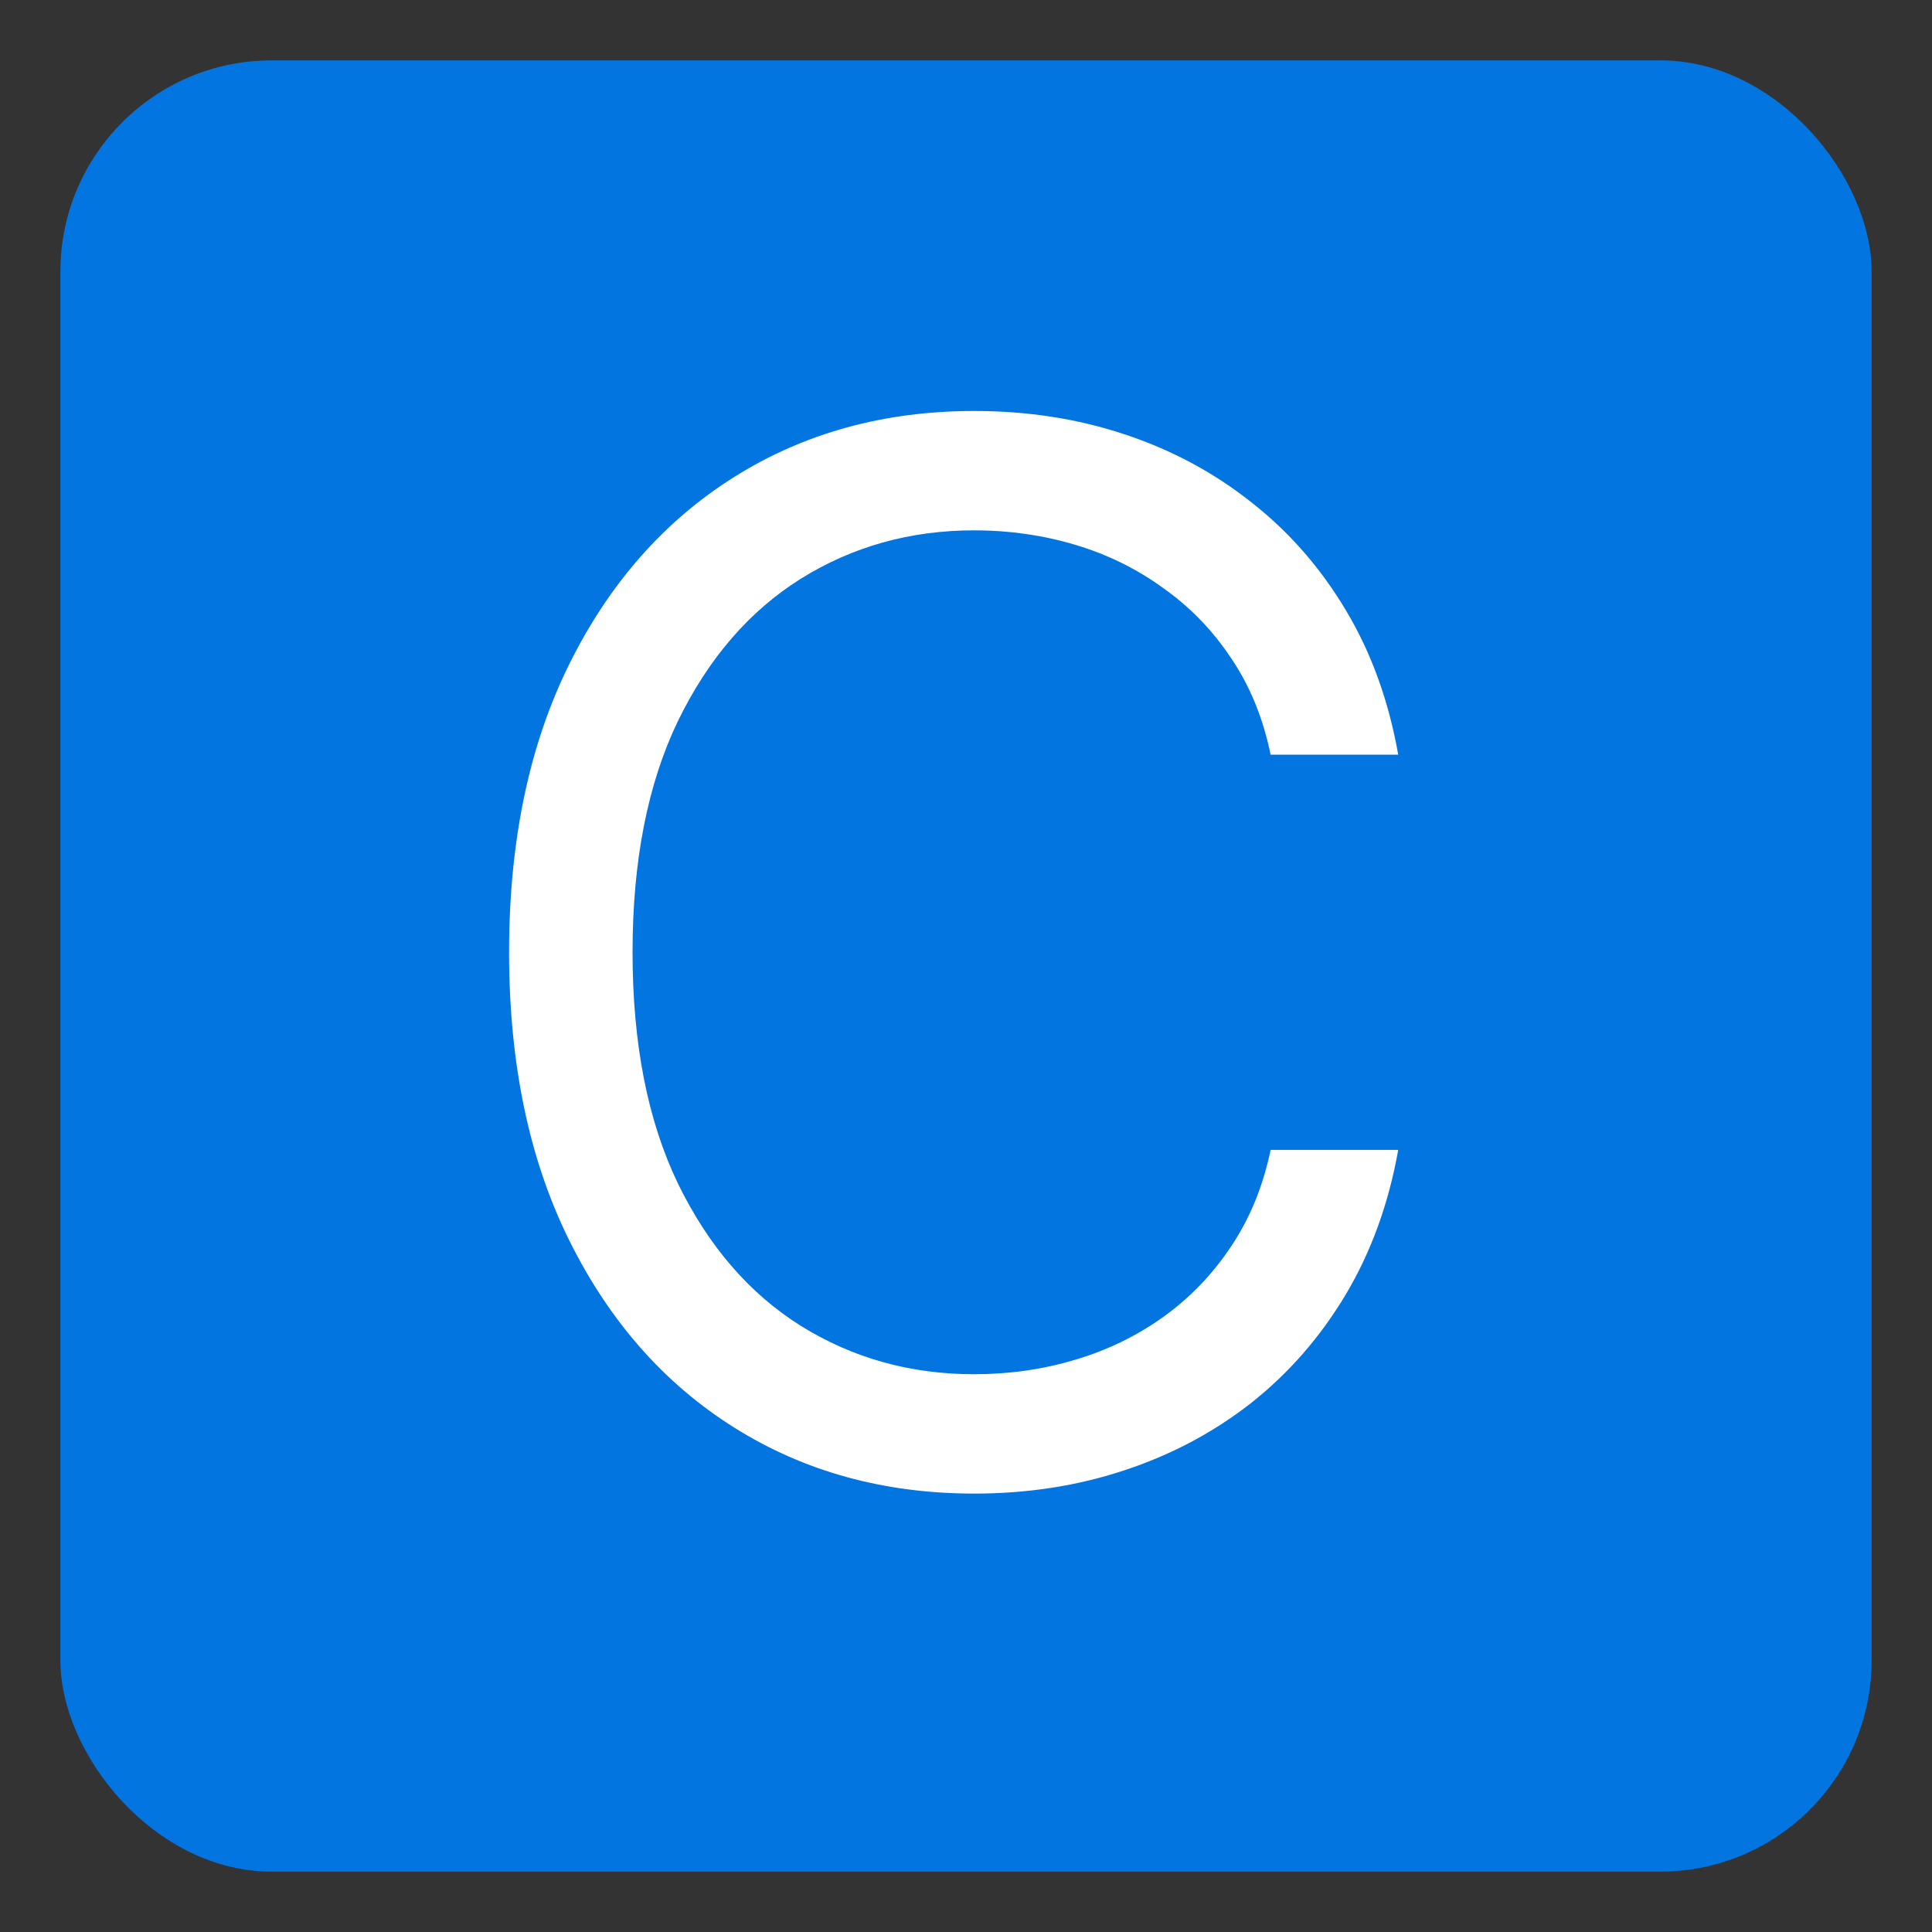 <svg width="64" height="64" viewBox="0 0 64 64" fill="none" xmlns="http://www.w3.org/2000/svg">
<rect x="0" y="0" width="64" height="64" fill="#333333" stroke="none"/>
<rect x="2" y="2" width="60" height="60" rx="7" fill="#0275E0"/>
<path d="M46.318 25H42.091C41.841 23.784 41.403 22.716 40.778 21.796C40.165 20.875 39.415 20.102 38.528 19.477C37.653 18.841 36.682 18.364 35.614 18.046C34.545 17.727 33.432 17.568 32.273 17.568C30.159 17.568 28.244 18.102 26.528 19.171C24.824 20.239 23.466 21.812 22.454 23.892C21.454 25.972 20.954 28.523 20.954 31.546C20.954 34.568 21.454 37.119 22.454 39.199C23.466 41.278 24.824 42.852 26.528 43.92C28.244 44.989 30.159 45.523 32.273 45.523C33.432 45.523 34.545 45.364 35.614 45.045C36.682 44.727 37.653 44.256 38.528 43.631C39.415 42.994 40.165 42.216 40.778 41.295C41.403 40.364 41.841 39.295 42.091 38.091H46.318C46 39.875 45.42 41.472 44.58 42.881C43.739 44.29 42.693 45.489 41.443 46.477C40.193 47.455 38.79 48.199 37.233 48.71C35.688 49.222 34.034 49.477 32.273 49.477C29.296 49.477 26.648 48.75 24.329 47.295C22.011 45.841 20.188 43.773 18.858 41.091C17.528 38.409 16.864 35.227 16.864 31.546C16.864 27.864 17.528 24.682 18.858 22C20.188 19.318 22.011 17.25 24.329 15.796C26.648 14.341 29.296 13.614 32.273 13.614C34.034 13.614 35.688 13.869 37.233 14.381C38.79 14.892 40.193 15.642 41.443 16.631C42.693 17.608 43.739 18.801 44.58 20.21C45.42 21.608 46 23.204 46.318 25Z" fill="white"/>
</svg>

